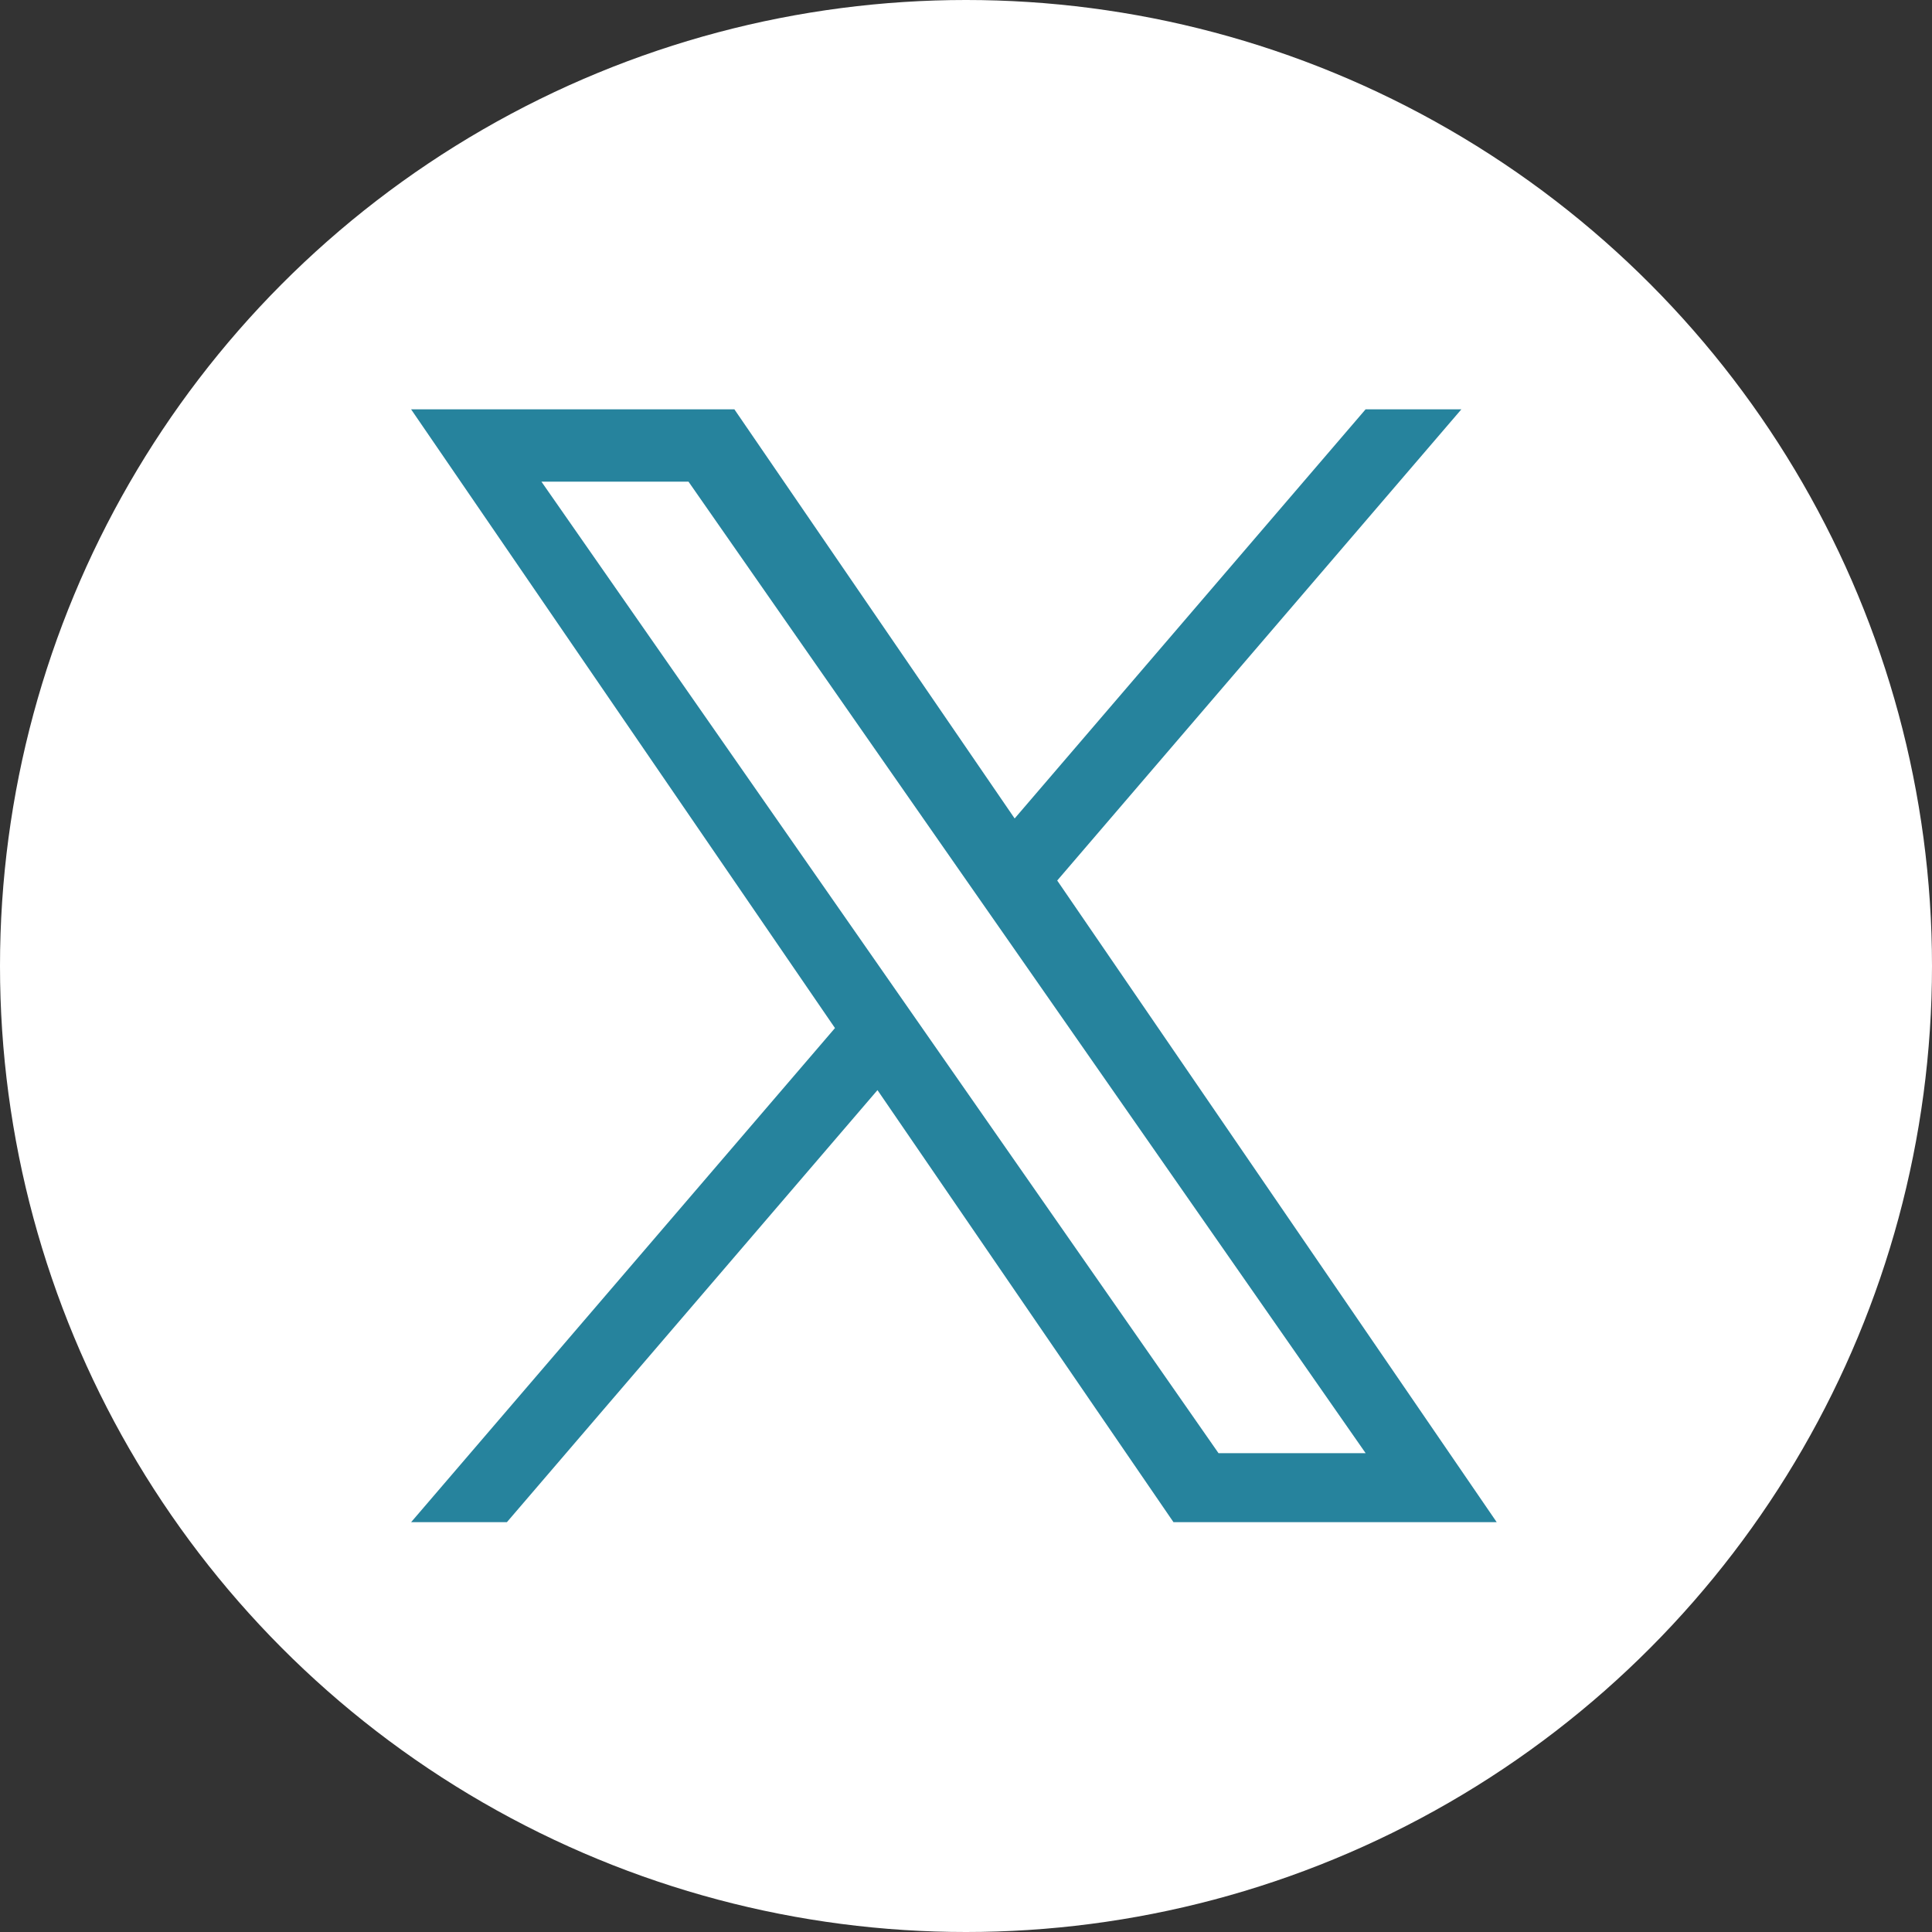 <svg width="33" height="33" viewBox="0 0 33 33" fill="none" xmlns="http://www.w3.org/2000/svg">
<rect x="0" y="0" width="33" height="33" fill="#333333" stroke="none"/>
<circle cx="16.5" cy="16.5" r="16.5" fill="white"/>
<path d="M18.058 15.04L24.961 6.992H23.325L17.331 13.98L12.544 6.992H7.022L14.262 17.56L7.022 26H8.658L14.988 18.62L20.044 26H25.565L18.058 15.04ZM15.817 17.653L15.084 16.601L9.248 8.227H11.76L16.47 14.985L17.204 16.037L23.326 24.821H20.813L15.817 17.653Z" fill="#26839D"/>
</svg>
